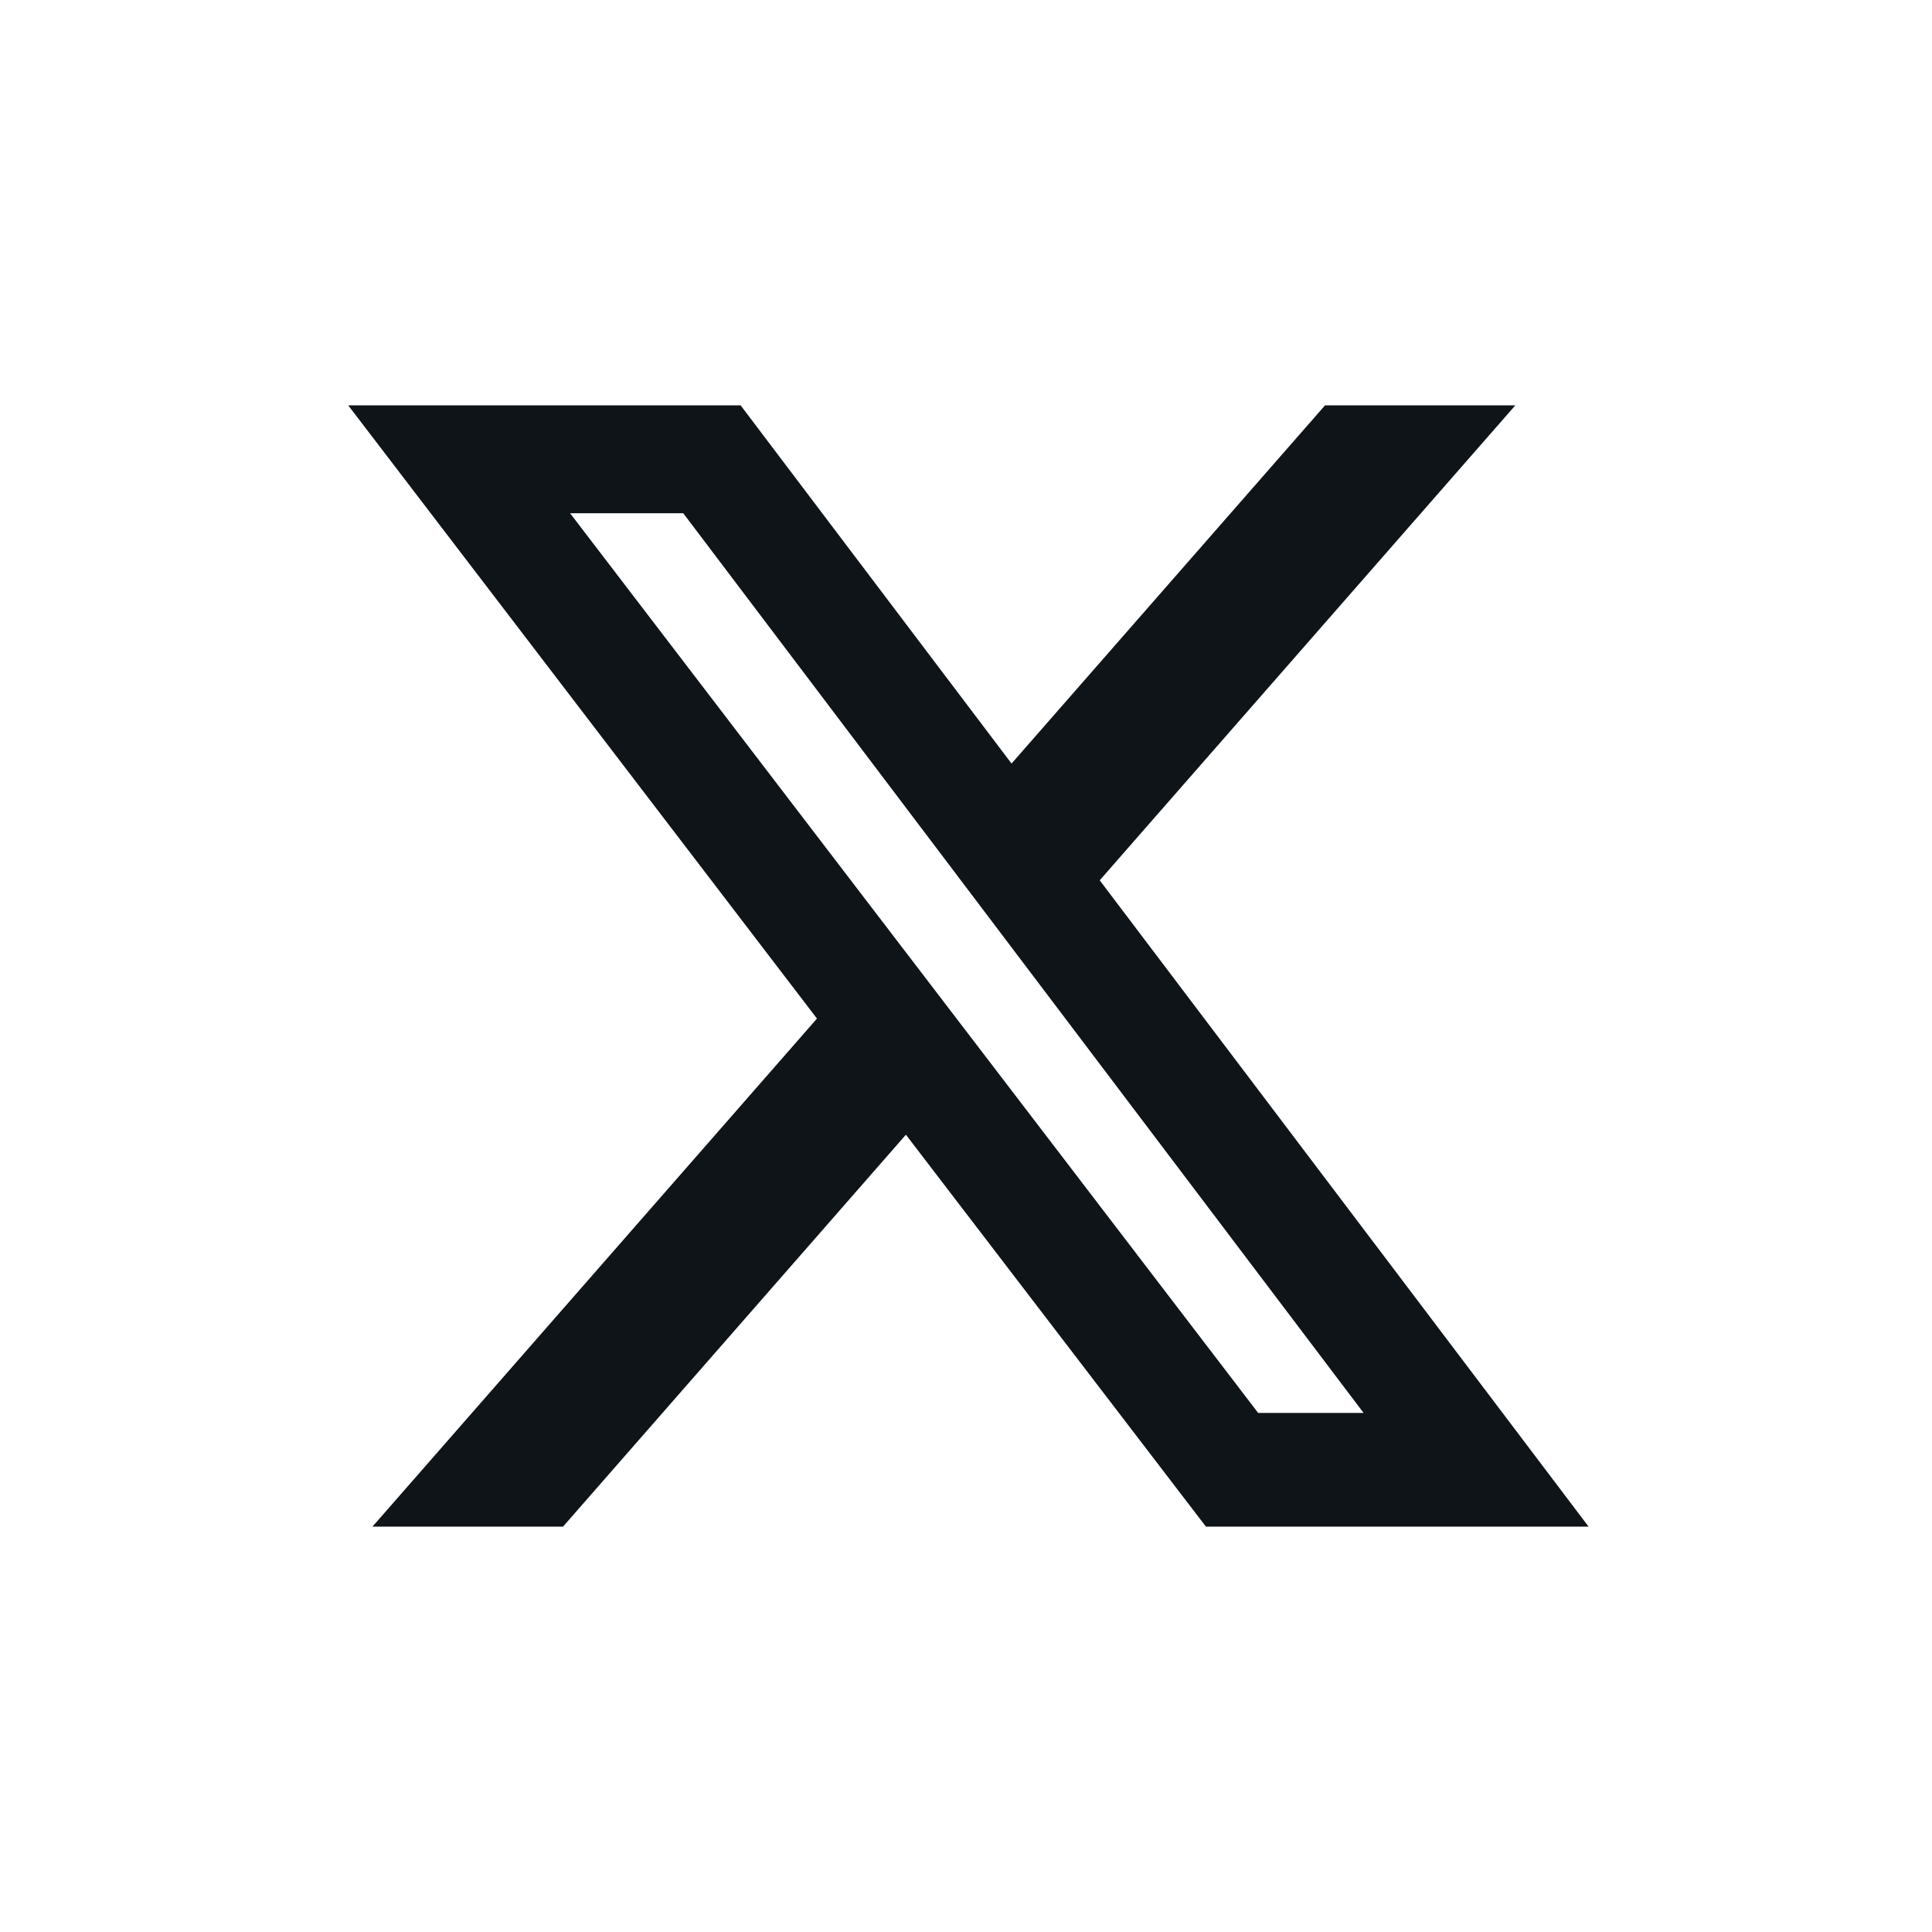 <svg width="28" height="28" viewBox="0 0 28 28" fill="none" xmlns="http://www.w3.org/2000/svg">
<path d="M19.203 5.875H21.961L15.938 12.758L23.023 22.125H17.477L13.129 16.445L8.16 22.125H5.398L11.84 14.762L5.047 5.875H10.734L14.66 11.066L19.203 5.875ZM18.234 20.477H19.762L9.902 7.438H8.262L18.234 20.477Z" fill="#0F1419"/>
</svg>
